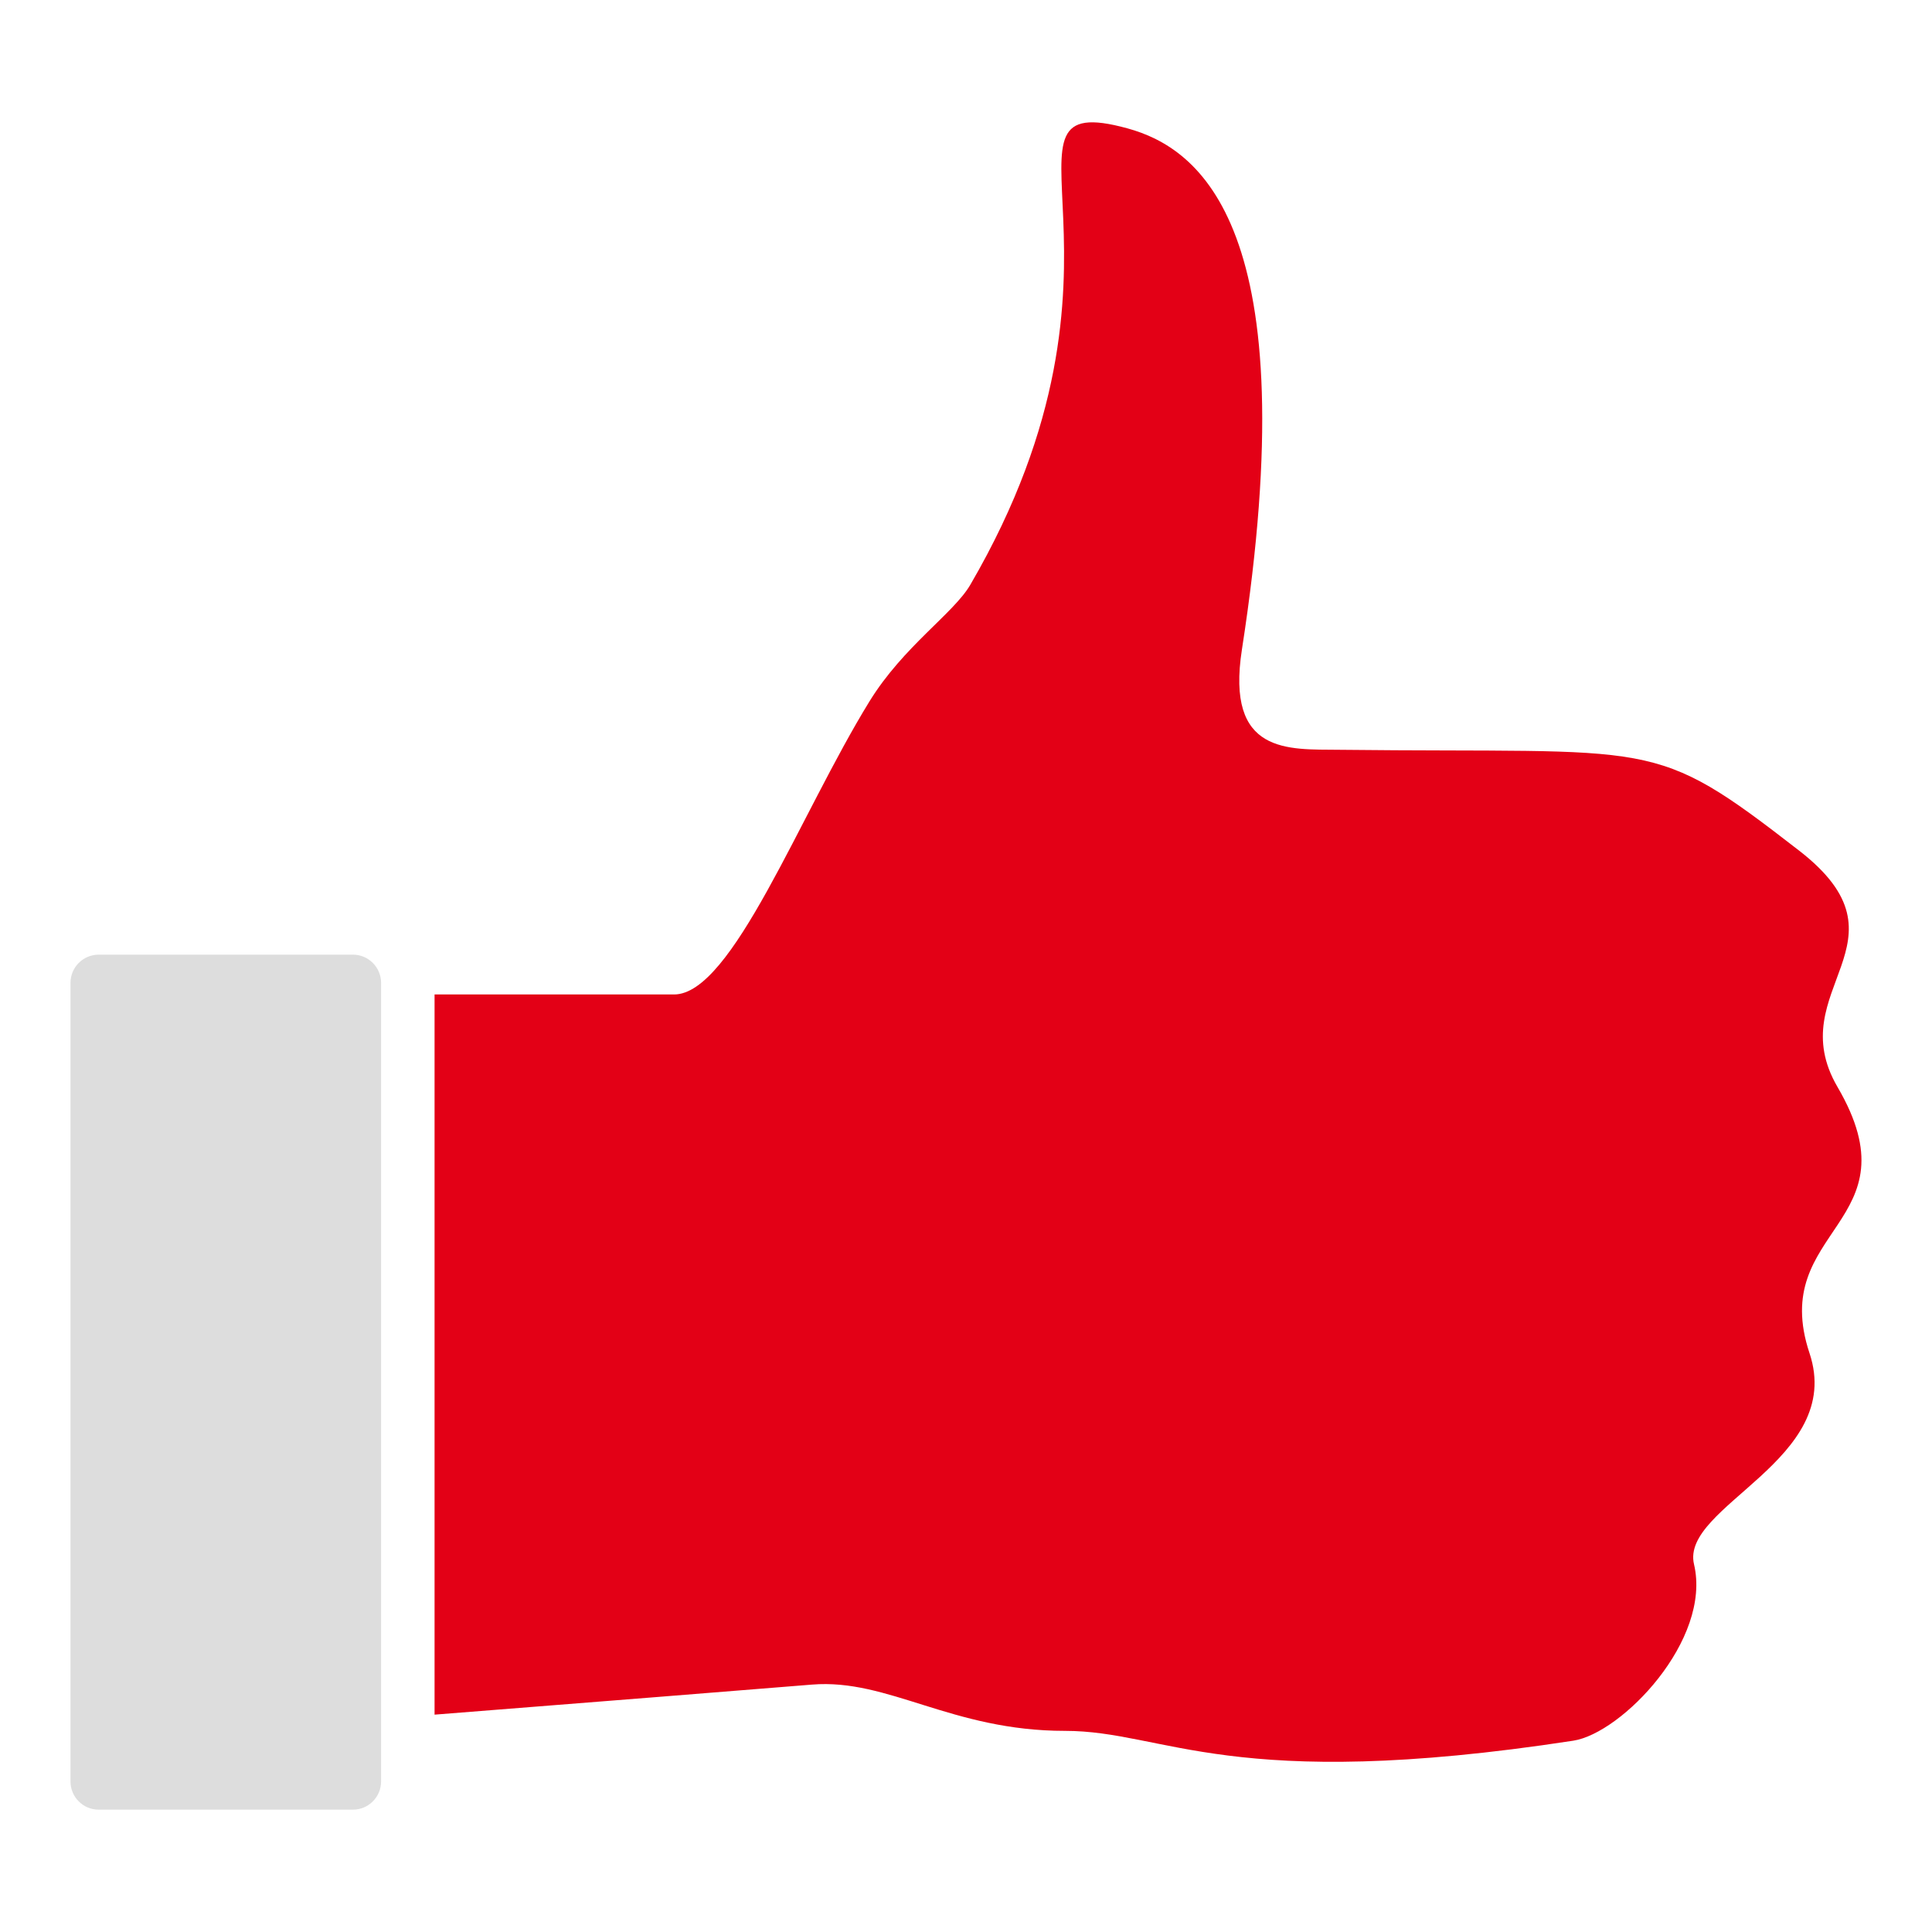 <svg width="56" height="56" viewBox="0 0 56 56" fill="none" xmlns="http://www.w3.org/2000/svg">
<path d="M2.043 51.636C2.043 52.088 2.409 52.454 2.861 52.454H10.228C10.68 52.454 11.046 52.088 11.046 51.636V28.489C11.046 28.038 10.68 27.671 10.228 27.671H2.861C2.409 27.671 2.043 28.038 2.043 28.489V51.636Z" fill="#DDDDDD"/>
<path d="M53.261 31.506C51.605 28.671 55.566 27.306 52.149 24.656C47.844 21.317 48.123 21.838 38.813 21.733C37.341 21.716 35.523 21.881 35.998 18.825C37.899 6.57 34.764 4.294 32.685 3.722C28.308 2.518 33.606 7.542 28.125 16.95C27.642 17.78 26.185 18.734 25.202 20.33C23.174 23.625 21.223 28.825 19.539 28.825C18.336 28.825 15.226 28.825 12.596 28.825V49.7C16.532 49.389 22.135 48.945 23.535 48.829C25.75 48.647 27.577 50.17 30.866 50.17C33.789 50.17 35.641 51.983 45.601 50.455C47.008 50.24 49.621 47.536 49.102 45.342C48.701 43.649 53.482 42.318 52.45 39.223C51.237 35.585 55.583 35.484 53.261 31.506Z" fill="#E30016"/>
</svg>
